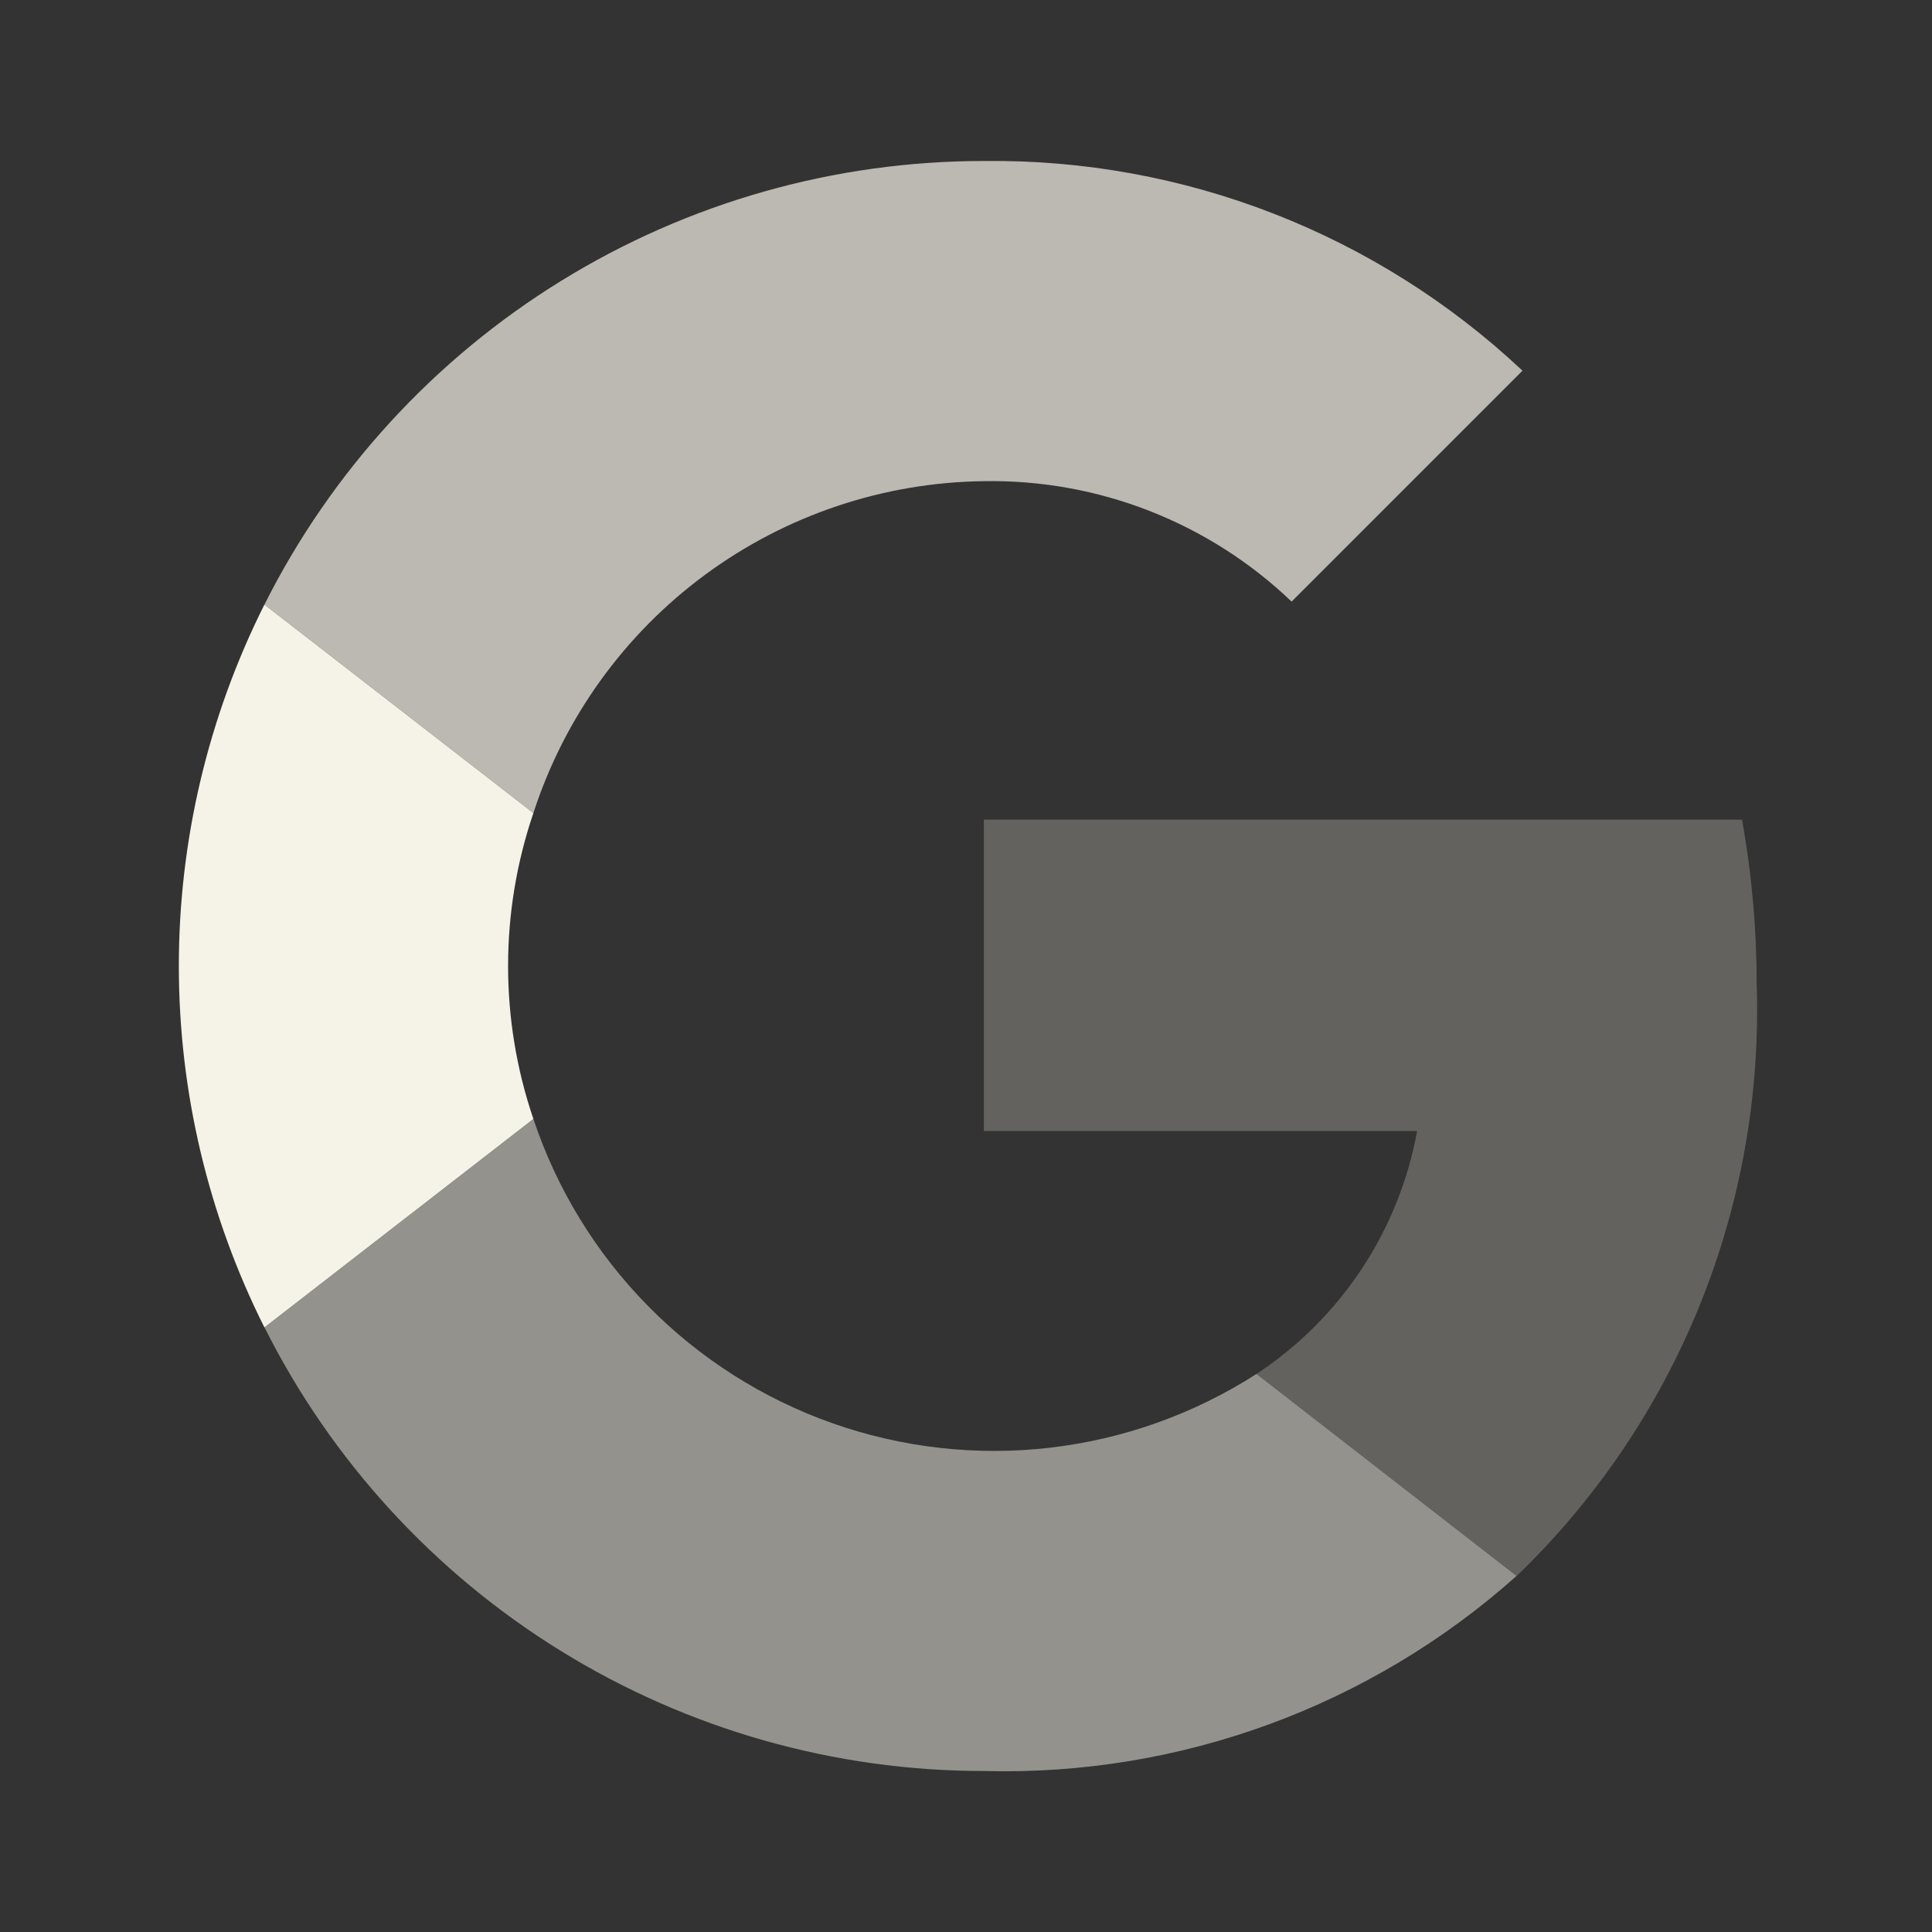 <svg width="60" height="60" viewBox="0 0 60 60" fill="none" xmlns="http://www.w3.org/2000/svg">
<rect x="0" y="0" width="60" height="60" fill="#333333" stroke="none"/>
<path opacity="0.7" d="M30.555 14.943C34.109 14.882 37.543 16.226 40.112 18.683L47.282 11.512C42.759 7.26 36.763 4.925 30.555 5C25.92 4.999 21.376 6.287 17.431 8.72C13.485 11.152 10.294 14.633 8.213 18.775L16.565 25.25C17.526 22.284 19.392 19.695 21.902 17.846C24.412 15.997 27.438 14.981 30.555 14.943Z" fill="#F5F3E7"/>
<path d="M8.212 18.775C6.464 22.259 5.554 26.102 5.554 30C5.554 33.898 6.464 37.741 8.212 41.225L16.565 34.75C15.517 31.67 15.517 28.33 16.565 25.25L8.212 18.775Z" fill="#F5F3E7"/>
<path opacity="0.5" d="M39.02 42.67C37.087 43.911 34.896 44.694 32.615 44.959C30.334 45.224 28.022 44.965 25.856 44.201C23.69 43.437 21.727 42.189 20.117 40.551C18.506 38.913 17.292 36.929 16.565 34.75L8.215 41.225C10.296 45.366 13.486 48.847 17.431 51.279C21.375 53.712 25.918 55 30.552 55C36.638 55.164 42.556 52.997 47.097 48.943L39.02 42.67Z" fill="#F5F3E7"/>
<path opacity="0.25" d="M54.1 25.455H30.555V35.125H44.01C43.731 36.655 43.146 38.112 42.288 39.409C41.43 40.706 40.319 41.815 39.02 42.67L47.1 48.945C49.561 46.576 51.496 43.715 52.781 40.55C54.065 37.384 54.669 33.984 54.555 30.57C54.555 28.85 54.403 27.145 54.1 25.455Z" fill="#F5F3E7"/>
</svg>
